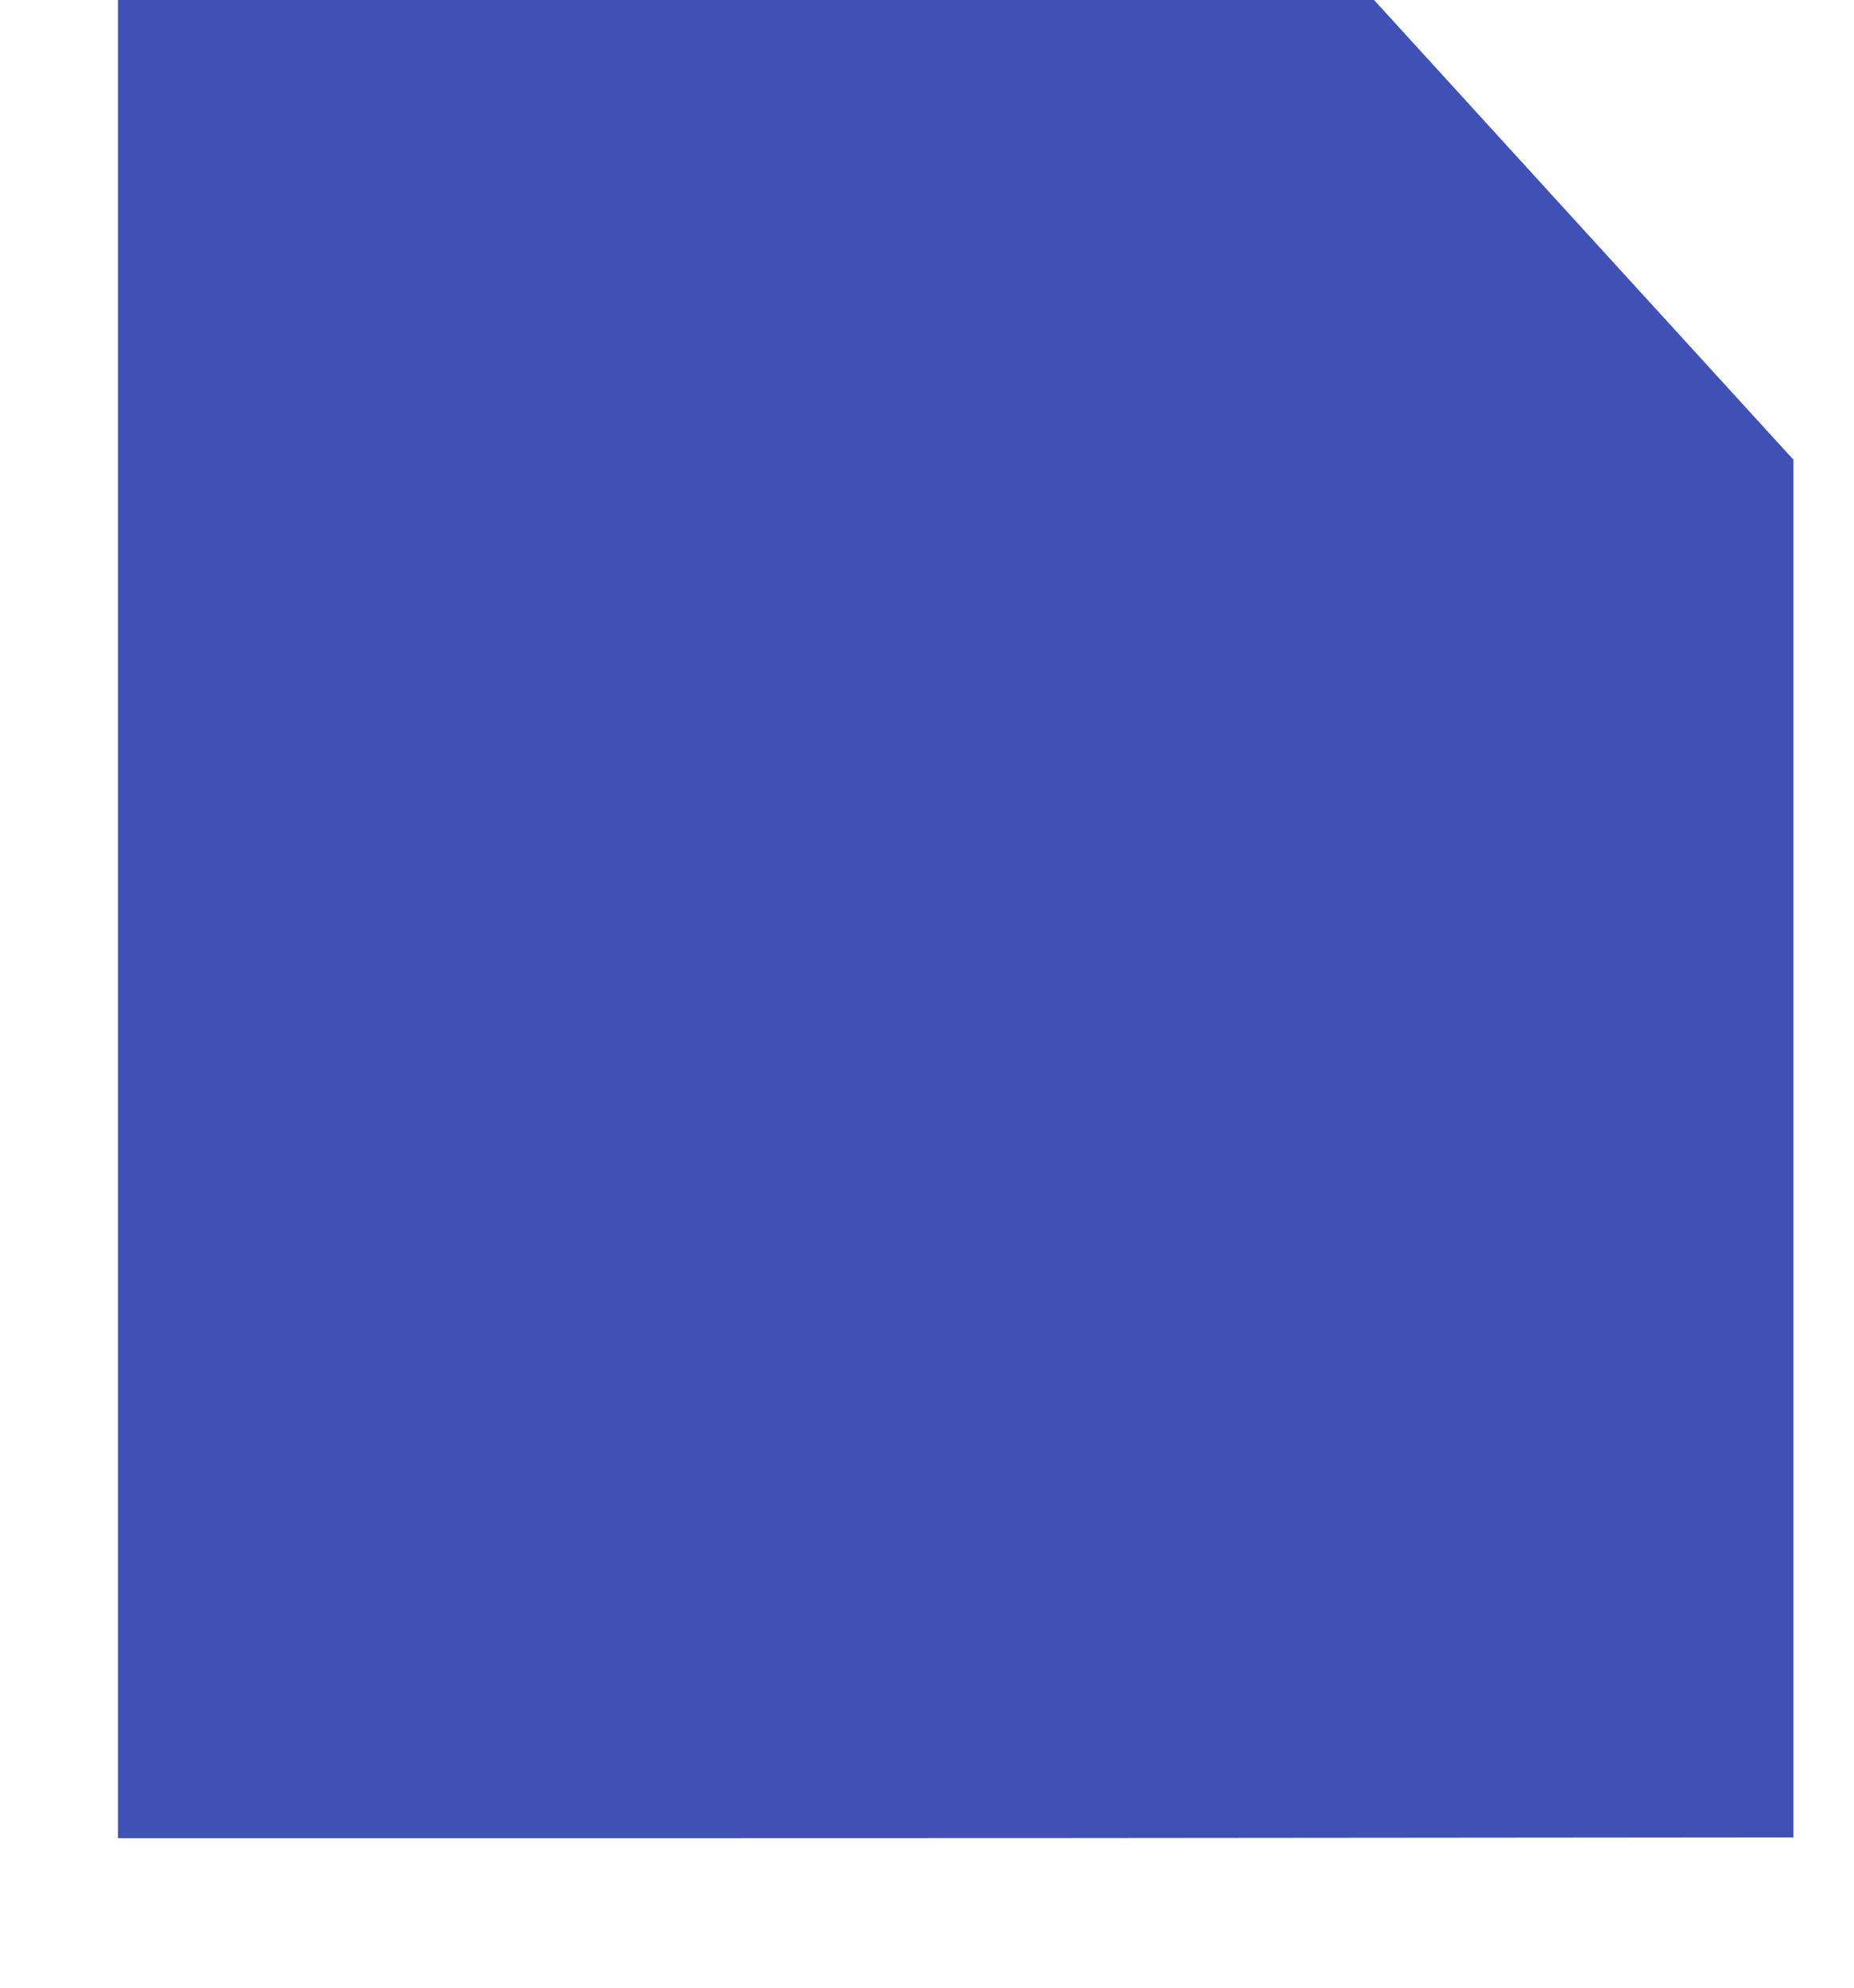 <?xml version="1.0" standalone="no"?>
<!DOCTYPE svg PUBLIC "-//W3C//DTD SVG 20010904//EN"
 "http://www.w3.org/TR/2001/REC-SVG-20010904/DTD/svg10.dtd">
<svg version="1.0" xmlns="http://www.w3.org/2000/svg"
 width="1194pt" height="1280pt" viewBox="0 0 1194 1280"
 preserveAspectRatio="xMidYMid meet">
<g transform="translate(0,1280) scale(0.1,-0.1)"
fill="#3f51b5" stroke="none">
<path d="M760 6883 l0 -5918 3143 0 c1728 0 4156 1 5395 3 l2252 2 0 4435 0
4435 -1351 1480 -1350 1480 -4045 0 -4044 0 0 -5917z"/>
</g>
</svg>
